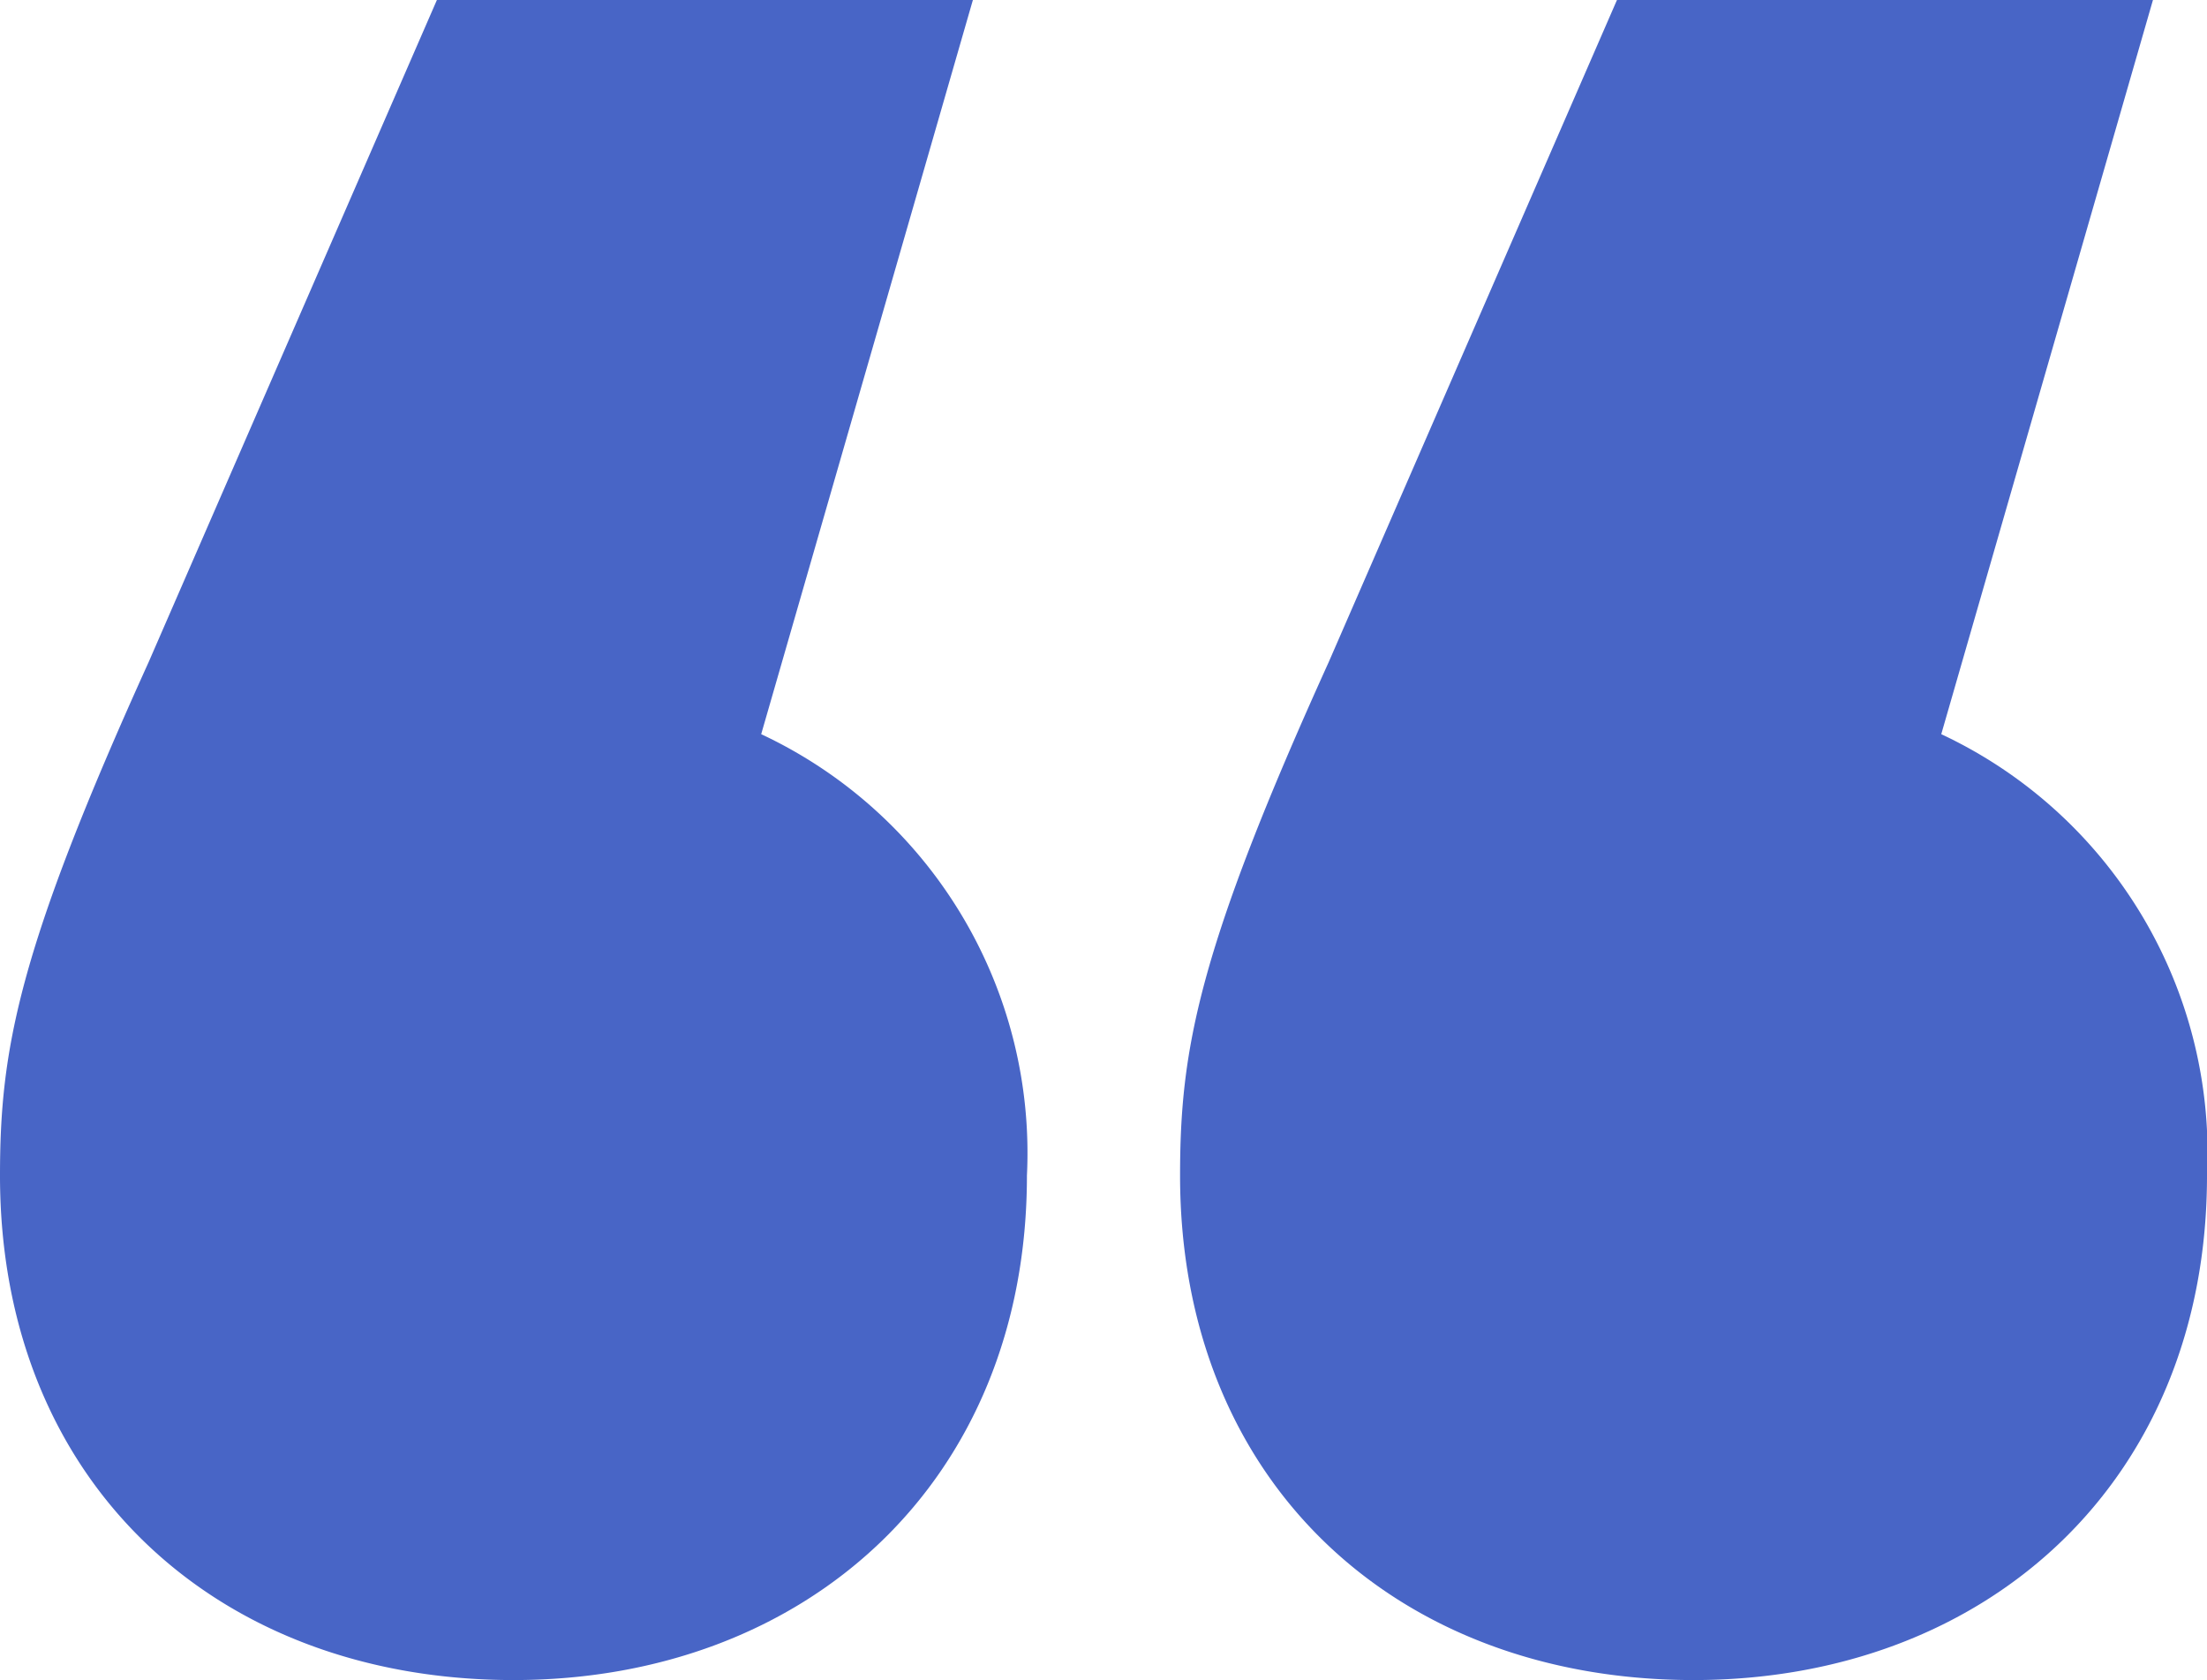 <svg xmlns="http://www.w3.org/2000/svg" width="49" height="37.3" viewBox="0 0 49 37.3">
  <path id="_" data-name="“" d="M19.85,39.1l4.7-16.3H12.65L6.25,37.5c-2.9,6.4-3.3,8.6-3.3,11.4,0,6.8,4.8,11.2,11.4,11.2,6.5,0,11.4-4.4,11.4-11.2A10.269,10.269,0,0,0,19.85,39.1Zm26.2,0,4.7-16.3H38.85l-6.4,14.7c-2.9,6.4-3.3,8.6-3.3,11.4,0,6.8,4.8,11.2,11.4,11.2,6.5,0,11.4-4.4,11.4-11.2A10.269,10.269,0,0,0,46.05,39.1Z" transform="translate(-2.95 -22.8)" fill="#4865c6"/>
</svg>
